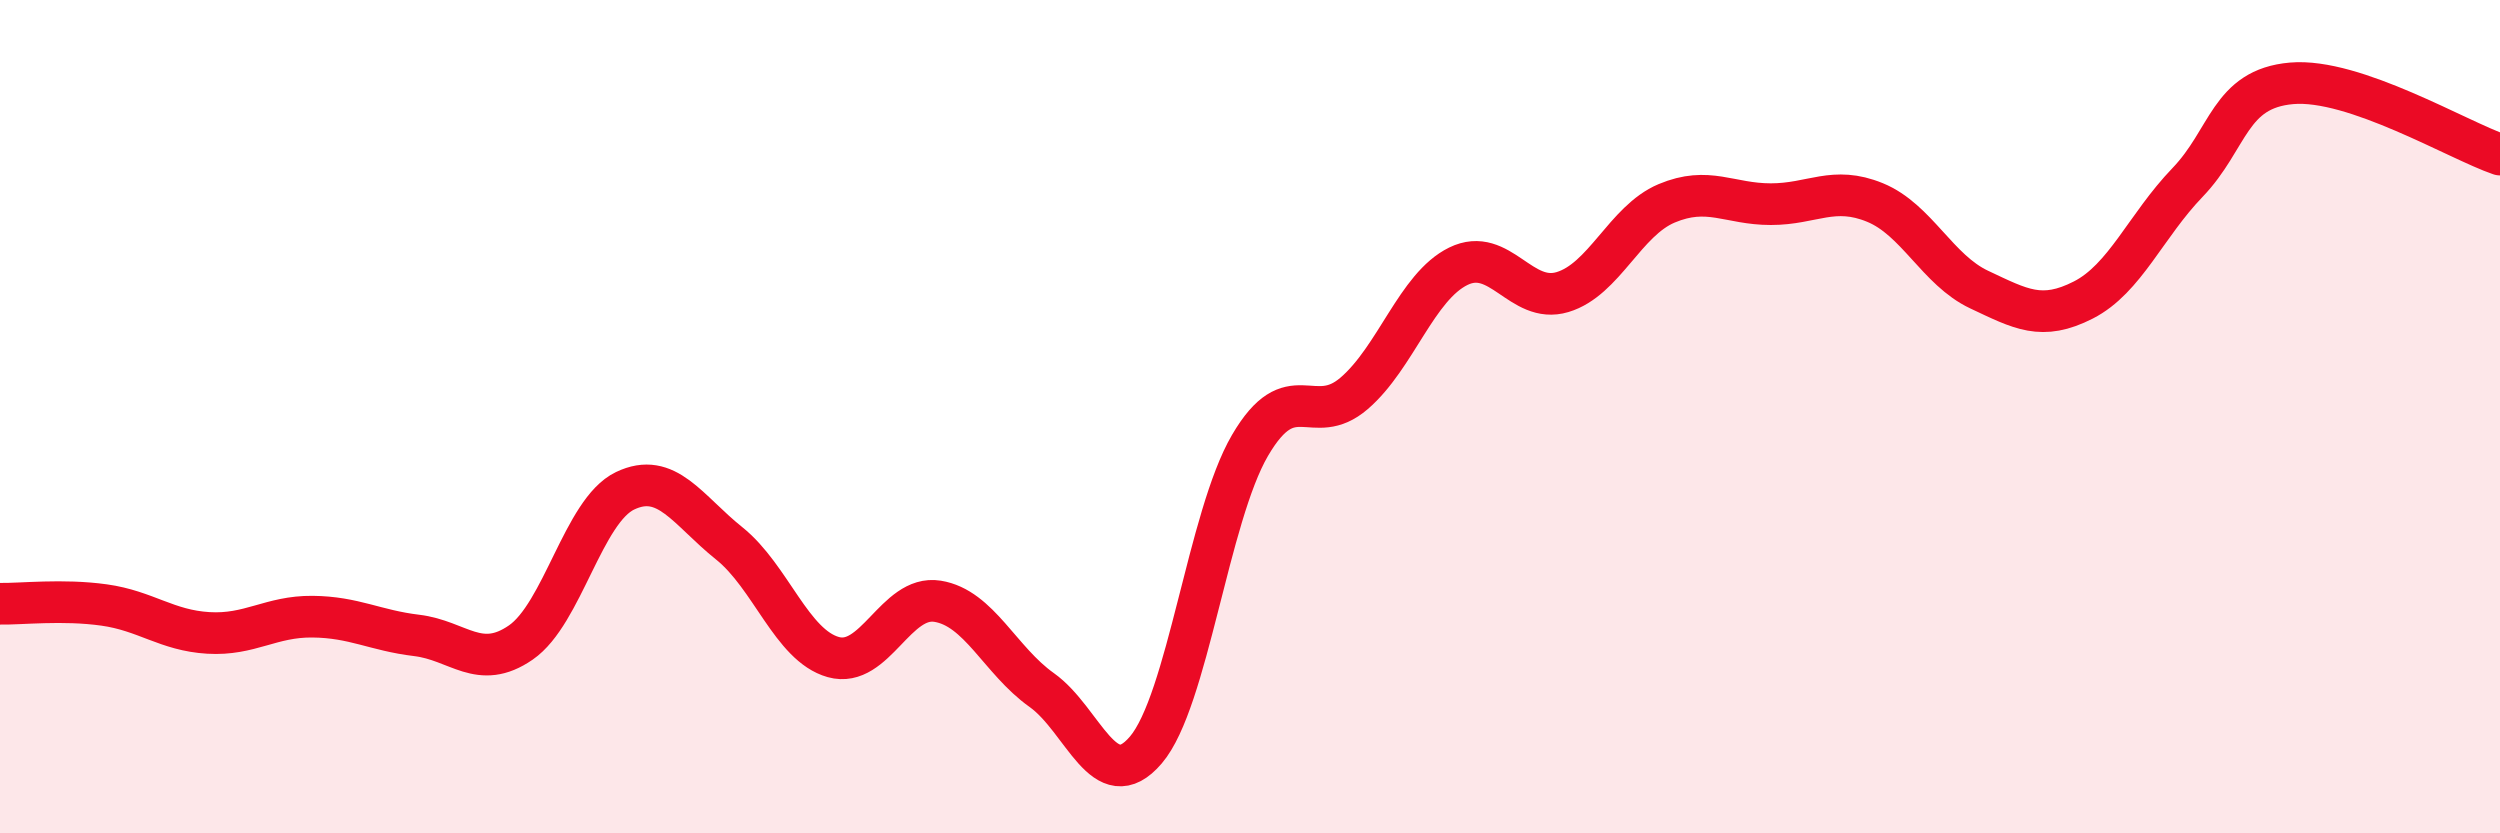 
    <svg width="60" height="20" viewBox="0 0 60 20" xmlns="http://www.w3.org/2000/svg">
      <path
        d="M 0,14.49 C 0.5,14.5 1.5,14.38 2.5,14.52 C 3.5,14.66 4,15.13 5,15.19 C 6,15.25 6.5,14.79 7.5,14.8 C 8.5,14.81 9,15.13 10,15.25 C 11,15.37 11.5,16.11 12.5,15.42 C 13.5,14.73 14,12.26 15,11.78 C 16,11.3 16.5,12.24 17.5,13.04 C 18.5,13.84 19,15.49 20,15.77 C 21,16.05 21.5,14.27 22.5,14.43 C 23.5,14.59 24,15.85 25,16.56 C 26,17.27 26.5,19.17 27.5,18 C 28.5,16.83 29,12.4 30,10.69 C 31,8.98 31.5,10.3 32.5,9.44 C 33.5,8.58 34,6.88 35,6.39 C 36,5.9 36.5,7.31 37.5,7.01 C 38.5,6.71 39,5.3 40,4.88 C 41,4.46 41.5,4.9 42.5,4.9 C 43.5,4.9 44,4.45 45,4.86 C 46,5.27 46.5,6.48 47.5,6.95 C 48.5,7.42 49,7.71 50,7.2 C 51,6.69 51.5,5.42 52.5,4.38 C 53.5,3.34 53.5,2.13 55,2 C 56.5,1.87 59,3.37 60,3.71L60 20L0 20Z"
        fill="#EB0A25"
        opacity="0.1"
        stroke-linecap="round"
        stroke-linejoin="round"
      />
      <path
        d="M 0,14.49 C 0.5,14.5 1.5,14.38 2.5,14.52 C 3.5,14.66 4,15.13 5,15.19 C 6,15.25 6.5,14.79 7.5,14.8 C 8.5,14.81 9,15.13 10,15.25 C 11,15.37 11.5,16.11 12.5,15.42 C 13.5,14.73 14,12.26 15,11.78 C 16,11.3 16.5,12.24 17.5,13.04 C 18.5,13.84 19,15.49 20,15.77 C 21,16.05 21.5,14.27 22.5,14.43 C 23.5,14.59 24,15.85 25,16.56 C 26,17.27 26.5,19.17 27.5,18 C 28.5,16.83 29,12.4 30,10.69 C 31,8.98 31.5,10.3 32.5,9.44 C 33.5,8.58 34,6.88 35,6.39 C 36,5.9 36.5,7.31 37.5,7.01 C 38.5,6.71 39,5.3 40,4.88 C 41,4.46 41.5,4.9 42.5,4.9 C 43.5,4.9 44,4.45 45,4.86 C 46,5.27 46.5,6.48 47.5,6.95 C 48.5,7.42 49,7.71 50,7.2 C 51,6.69 51.5,5.42 52.5,4.38 C 53.5,3.34 53.5,2.13 55,2 C 56.5,1.87 59,3.37 60,3.71"
        stroke="#EB0A25"
        stroke-width="1"
        fill="none"
        stroke-linecap="round"
        stroke-linejoin="round"
      />
    </svg>
  